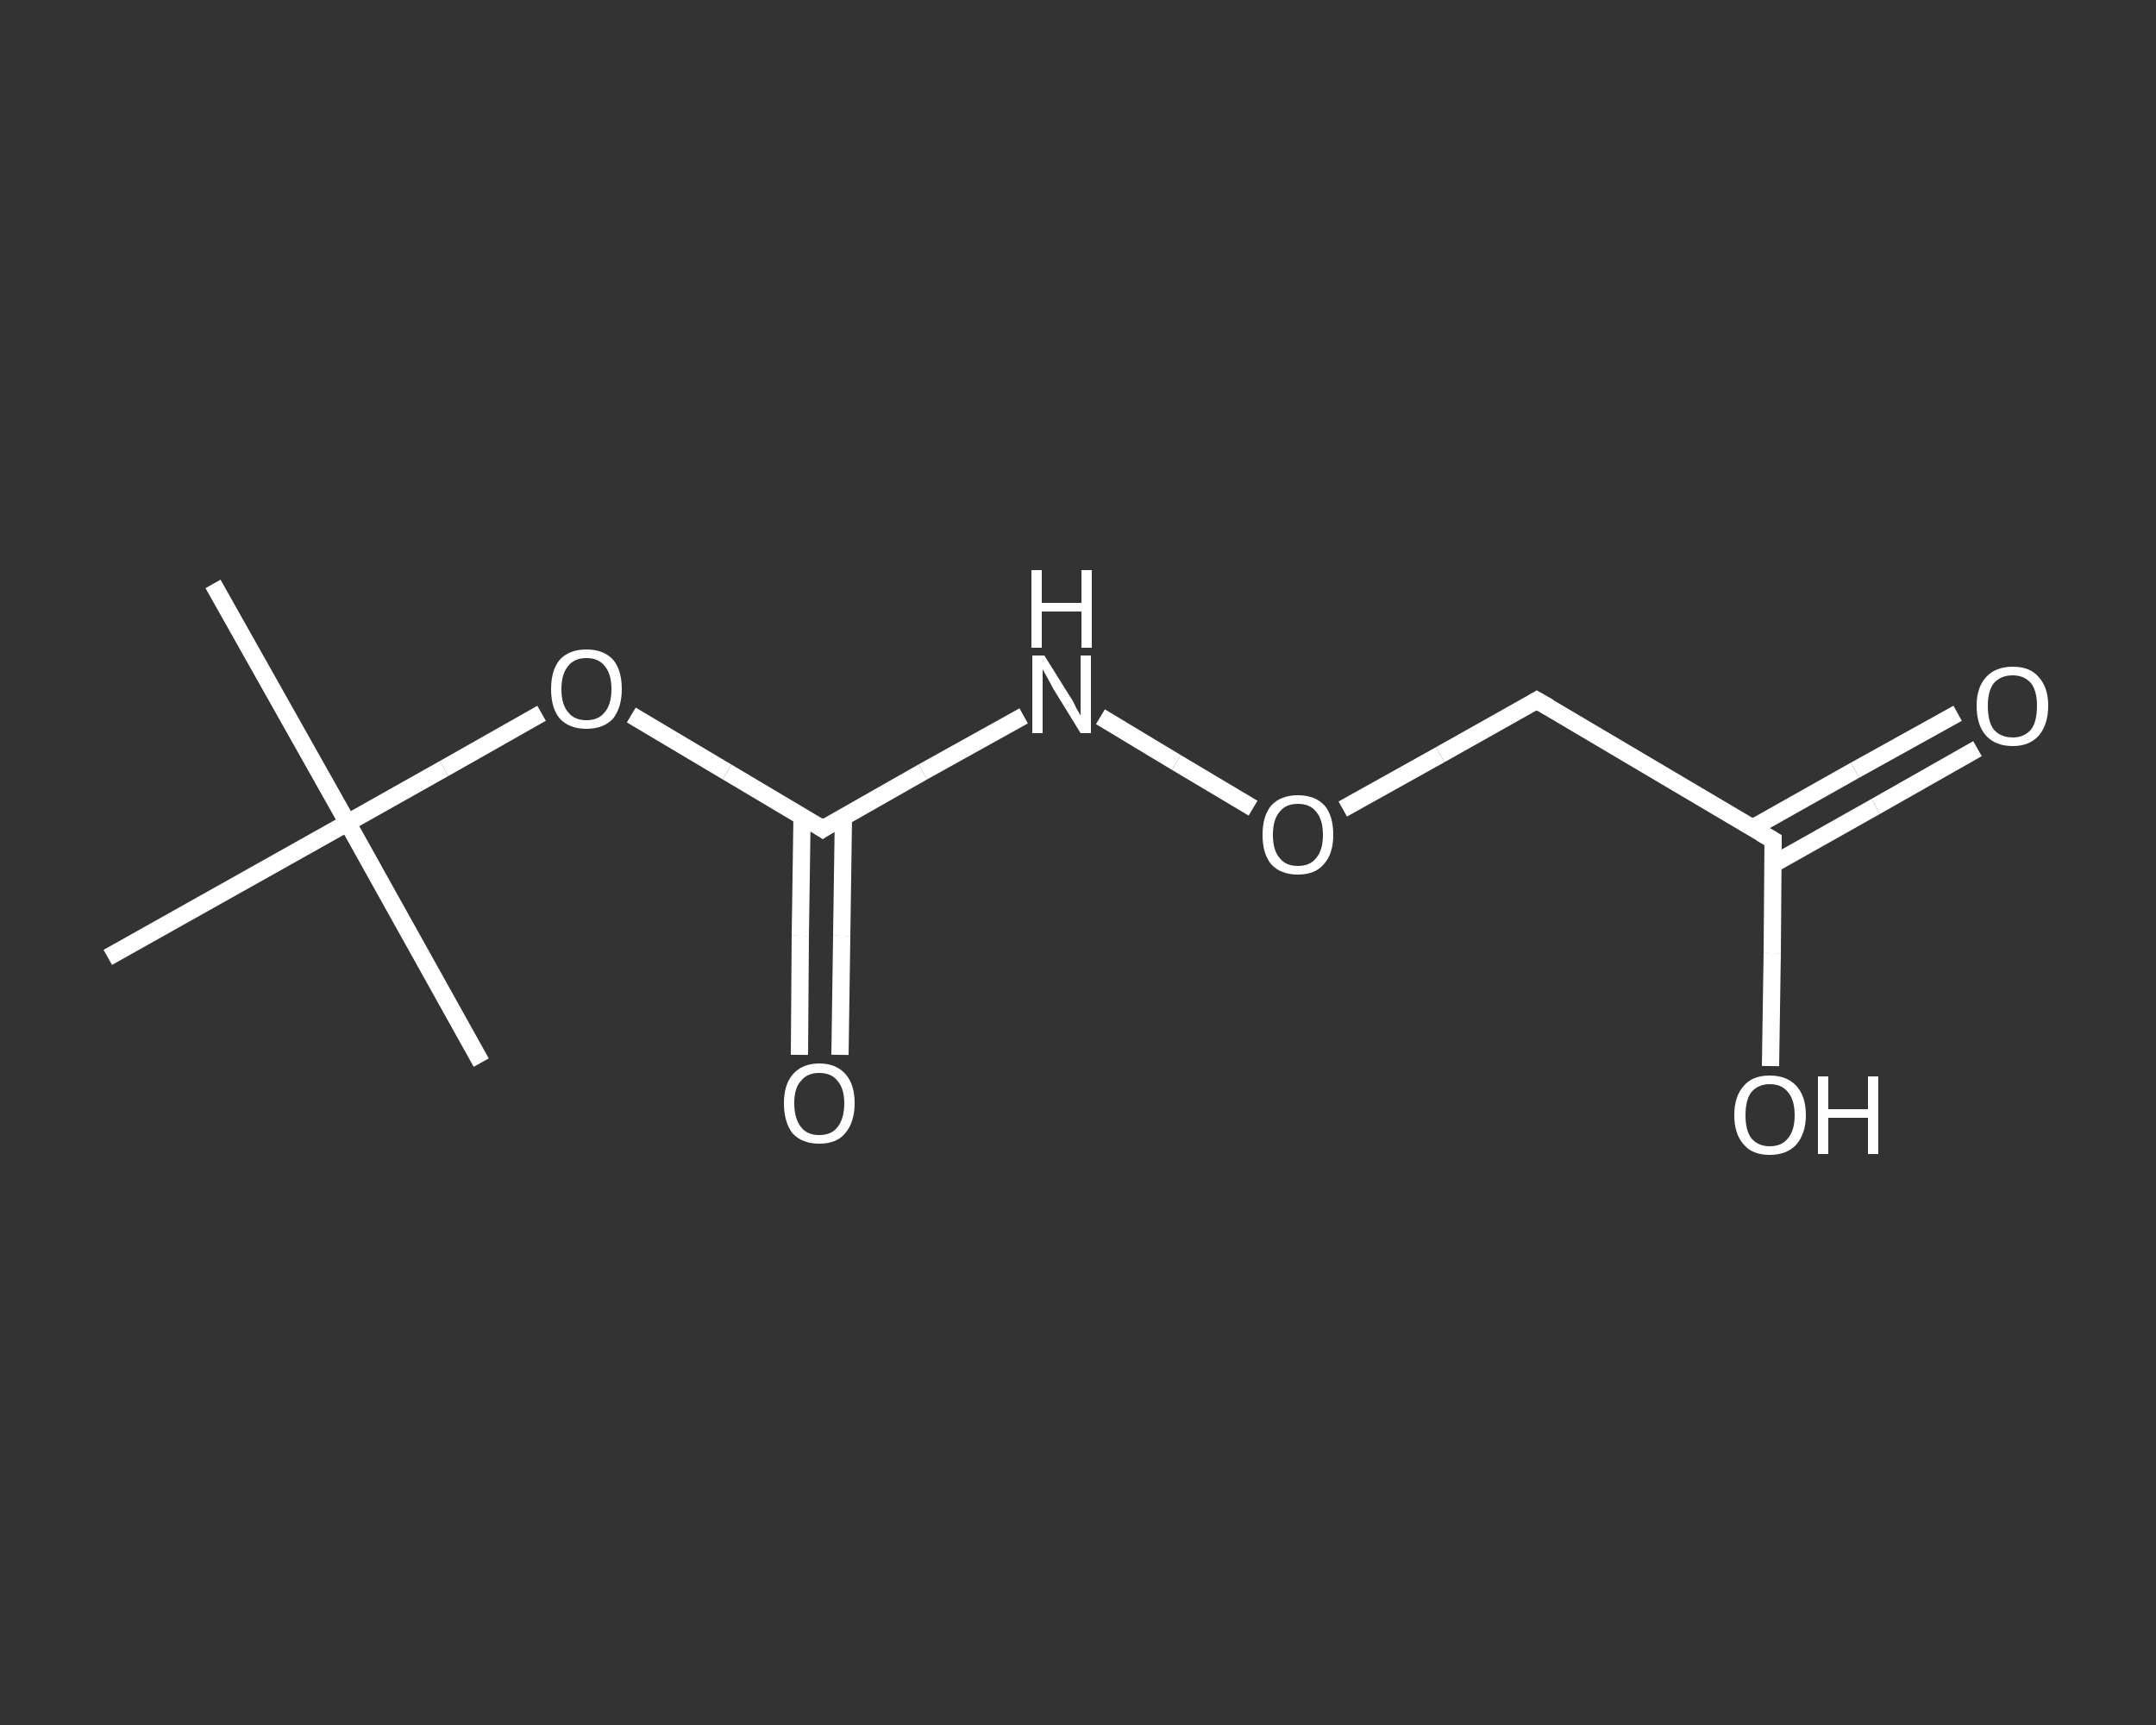 <?xml version='1.0' encoding='iso-8859-1'?>
<svg version='1.1' baseProfile='full'
              xmlns='http://www.w3.org/2000/svg'
                      xmlns:rdkit='http://www.rdkit.org/xml'
                      xmlns:xlink='http://www.w3.org/1999/xlink'
                  xml:space='preserve'
width='250px' height='200px' viewBox='0 0 250 200'>
<rect x="0" y="0" width="250" height="200" fill="#333333" stroke="none"/>
<!-- END OF HEADER -->
<rect style='opacity:1.0;fill:transparent;stroke:none' width='250.0' height='200.0' x='0.0' y='0.0'> </rect>
<path class='bond-0 atom-0 atom-1' d='M 24.7,67.7 L 40.3,95.4' style='fill:none;fill-rule:evenodd;stroke:#FFFFFF;stroke-width:2.0px;stroke-linecap:butt;stroke-linejoin:miter;stroke-opacity:1' />
<path class='bond-1 atom-1 atom-2' d='M 40.3,95.4 L 55.8,123.2' style='fill:none;fill-rule:evenodd;stroke:#FFFFFF;stroke-width:2.0px;stroke-linecap:butt;stroke-linejoin:miter;stroke-opacity:1' />
<path class='bond-2 atom-1 atom-3' d='M 40.3,95.4 L 12.5,111.0' style='fill:none;fill-rule:evenodd;stroke:#FFFFFF;stroke-width:2.0px;stroke-linecap:butt;stroke-linejoin:miter;stroke-opacity:1' />
<path class='bond-3 atom-1 atom-4' d='M 40.3,95.4 L 51.5,89.1' style='fill:none;fill-rule:evenodd;stroke:#FFFFFF;stroke-width:2.0px;stroke-linecap:butt;stroke-linejoin:miter;stroke-opacity:1' />
<path class='bond-3 atom-1 atom-4' d='M 51.5,89.1 L 62.8,82.7' style='fill:none;fill-rule:evenodd;stroke:#FFFFFF;stroke-width:2.0px;stroke-linecap:butt;stroke-linejoin:miter;stroke-opacity:1' />
<path class='bond-4 atom-4 atom-5' d='M 73.2,82.9 L 84.3,89.5' style='fill:none;fill-rule:evenodd;stroke:#FFFFFF;stroke-width:2.0px;stroke-linecap:butt;stroke-linejoin:miter;stroke-opacity:1' />
<path class='bond-4 atom-4 atom-5' d='M 84.3,89.5 L 95.4,96.1' style='fill:none;fill-rule:evenodd;stroke:#FFFFFF;stroke-width:2.0px;stroke-linecap:butt;stroke-linejoin:miter;stroke-opacity:1' />
<path class='bond-5 atom-5 atom-6' d='M 93.0,94.7 L 92.8,108.5' style='fill:none;fill-rule:evenodd;stroke:#FFFFFF;stroke-width:2.0px;stroke-linecap:butt;stroke-linejoin:miter;stroke-opacity:1' />
<path class='bond-5 atom-5 atom-6' d='M 92.8,108.5 L 92.7,122.3' style='fill:none;fill-rule:evenodd;stroke:#FFFFFF;stroke-width:2.0px;stroke-linecap:butt;stroke-linejoin:miter;stroke-opacity:1' />
<path class='bond-5 atom-5 atom-6' d='M 97.8,94.7 L 97.6,108.5' style='fill:none;fill-rule:evenodd;stroke:#FFFFFF;stroke-width:2.0px;stroke-linecap:butt;stroke-linejoin:miter;stroke-opacity:1' />
<path class='bond-5 atom-5 atom-6' d='M 97.6,108.5 L 97.4,122.3' style='fill:none;fill-rule:evenodd;stroke:#FFFFFF;stroke-width:2.0px;stroke-linecap:butt;stroke-linejoin:miter;stroke-opacity:1' />
<path class='bond-6 atom-5 atom-7' d='M 95.4,96.1 L 107.0,89.5' style='fill:none;fill-rule:evenodd;stroke:#FFFFFF;stroke-width:2.0px;stroke-linecap:butt;stroke-linejoin:miter;stroke-opacity:1' />
<path class='bond-6 atom-5 atom-7' d='M 107.0,89.5 L 118.7,83.0' style='fill:none;fill-rule:evenodd;stroke:#FFFFFF;stroke-width:2.0px;stroke-linecap:butt;stroke-linejoin:miter;stroke-opacity:1' />
<path class='bond-7 atom-7 atom-8' d='M 127.6,83.1 L 136.4,88.4' style='fill:none;fill-rule:evenodd;stroke:#FFFFFF;stroke-width:2.0px;stroke-linecap:butt;stroke-linejoin:miter;stroke-opacity:1' />
<path class='bond-7 atom-7 atom-8' d='M 136.4,88.4 L 145.3,93.7' style='fill:none;fill-rule:evenodd;stroke:#FFFFFF;stroke-width:2.0px;stroke-linecap:butt;stroke-linejoin:miter;stroke-opacity:1' />
<path class='bond-8 atom-8 atom-9' d='M 155.7,93.8 L 167.0,87.5' style='fill:none;fill-rule:evenodd;stroke:#FFFFFF;stroke-width:2.0px;stroke-linecap:butt;stroke-linejoin:miter;stroke-opacity:1' />
<path class='bond-8 atom-8 atom-9' d='M 167.0,87.5 L 178.2,81.2' style='fill:none;fill-rule:evenodd;stroke:#FFFFFF;stroke-width:2.0px;stroke-linecap:butt;stroke-linejoin:miter;stroke-opacity:1' />
<path class='bond-9 atom-9 atom-10' d='M 178.2,81.2 L 205.6,97.4' style='fill:none;fill-rule:evenodd;stroke:#FFFFFF;stroke-width:2.0px;stroke-linecap:butt;stroke-linejoin:miter;stroke-opacity:1' />
<path class='bond-10 atom-10 atom-11' d='M 205.6,100.2 L 217.5,93.5' style='fill:none;fill-rule:evenodd;stroke:#FFFFFF;stroke-width:2.0px;stroke-linecap:butt;stroke-linejoin:miter;stroke-opacity:1' />
<path class='bond-10 atom-10 atom-11' d='M 217.5,93.5 L 229.3,86.8' style='fill:none;fill-rule:evenodd;stroke:#FFFFFF;stroke-width:2.0px;stroke-linecap:butt;stroke-linejoin:miter;stroke-opacity:1' />
<path class='bond-10 atom-10 atom-11' d='M 203.2,96.0 L 215.1,89.3' style='fill:none;fill-rule:evenodd;stroke:#FFFFFF;stroke-width:2.0px;stroke-linecap:butt;stroke-linejoin:miter;stroke-opacity:1' />
<path class='bond-10 atom-10 atom-11' d='M 215.1,89.3 L 227.0,82.7' style='fill:none;fill-rule:evenodd;stroke:#FFFFFF;stroke-width:2.0px;stroke-linecap:butt;stroke-linejoin:miter;stroke-opacity:1' />
<path class='bond-11 atom-10 atom-12' d='M 205.6,97.4 L 205.5,110.5' style='fill:none;fill-rule:evenodd;stroke:#FFFFFF;stroke-width:2.0px;stroke-linecap:butt;stroke-linejoin:miter;stroke-opacity:1' />
<path class='bond-11 atom-10 atom-12' d='M 205.5,110.5 L 205.3,123.6' style='fill:none;fill-rule:evenodd;stroke:#FFFFFF;stroke-width:2.0px;stroke-linecap:butt;stroke-linejoin:miter;stroke-opacity:1' />
<path d='M 94.8,95.7 L 95.4,96.1 L 96.0,95.7' style='fill:none;stroke:#FFFFFF;stroke-width:2.0px;stroke-linecap:butt;stroke-linejoin:miter;stroke-opacity:1;' />
<path d='M 177.7,81.5 L 178.2,81.2 L 179.6,82.0' style='fill:none;stroke:#FFFFFF;stroke-width:2.0px;stroke-linecap:butt;stroke-linejoin:miter;stroke-opacity:1;' />
<path d='M 204.2,96.6 L 205.6,97.4 L 205.6,98.1' style='fill:none;stroke:#FFFFFF;stroke-width:2.0px;stroke-linecap:butt;stroke-linejoin:miter;stroke-opacity:1;' />
<path class='atom-4' d='M 63.9 79.9
Q 63.9 77.7, 64.9 76.5
Q 66.0 75.3, 68.0 75.3
Q 70.0 75.3, 71.1 76.5
Q 72.1 77.7, 72.1 79.9
Q 72.1 82.0, 71.1 83.3
Q 70.0 84.5, 68.0 84.5
Q 66.0 84.5, 64.9 83.3
Q 63.9 82.1, 63.9 79.9
M 68.0 83.5
Q 69.4 83.5, 70.1 82.6
Q 70.9 81.7, 70.9 79.9
Q 70.9 78.1, 70.1 77.2
Q 69.4 76.3, 68.0 76.3
Q 66.6 76.3, 65.9 77.2
Q 65.1 78.1, 65.1 79.9
Q 65.1 81.7, 65.9 82.6
Q 66.6 83.5, 68.0 83.5
' fill='#FFFFFF'/>
<path class='atom-6' d='M 90.9 127.9
Q 90.9 125.8, 91.9 124.6
Q 93.0 123.3, 95.0 123.3
Q 97.0 123.3, 98.1 124.6
Q 99.1 125.8, 99.1 127.9
Q 99.1 130.1, 98.0 131.4
Q 97.0 132.6, 95.0 132.6
Q 93.0 132.6, 91.9 131.4
Q 90.9 130.1, 90.9 127.9
M 95.0 131.6
Q 96.4 131.6, 97.1 130.7
Q 97.9 129.7, 97.9 127.9
Q 97.9 126.2, 97.1 125.3
Q 96.4 124.4, 95.0 124.4
Q 93.6 124.4, 92.9 125.3
Q 92.1 126.1, 92.1 127.9
Q 92.1 129.7, 92.9 130.7
Q 93.6 131.6, 95.0 131.6
' fill='#FFFFFF'/>
<path class='atom-7' d='M 121.1 76.0
L 124.1 80.8
Q 124.4 81.2, 124.8 82.1
Q 125.3 82.9, 125.3 83.0
L 125.3 76.0
L 126.5 76.0
L 126.5 85.0
L 125.3 85.0
L 122.1 79.8
Q 121.8 79.2, 121.4 78.5
Q 121.0 77.8, 120.9 77.6
L 120.9 85.0
L 119.7 85.0
L 119.7 76.0
L 121.1 76.0
' fill='#FFFFFF'/>
<path class='atom-7' d='M 119.6 66.1
L 120.8 66.1
L 120.8 69.9
L 125.4 69.9
L 125.4 66.1
L 126.6 66.1
L 126.6 75.1
L 125.4 75.1
L 125.4 70.9
L 120.8 70.9
L 120.8 75.1
L 119.6 75.1
L 119.6 66.1
' fill='#FFFFFF'/>
<path class='atom-8' d='M 146.4 96.8
Q 146.4 94.6, 147.4 93.4
Q 148.5 92.2, 150.5 92.2
Q 152.5 92.2, 153.6 93.4
Q 154.6 94.6, 154.6 96.8
Q 154.6 99.0, 153.5 100.2
Q 152.5 101.4, 150.5 101.4
Q 148.5 101.4, 147.4 100.2
Q 146.4 99.0, 146.4 96.8
M 150.5 100.4
Q 151.9 100.4, 152.6 99.5
Q 153.4 98.6, 153.4 96.8
Q 153.4 95.0, 152.6 94.1
Q 151.9 93.2, 150.5 93.2
Q 149.1 93.2, 148.4 94.1
Q 147.6 95.0, 147.6 96.8
Q 147.6 98.6, 148.4 99.5
Q 149.1 100.4, 150.5 100.4
' fill='#FFFFFF'/>
<path class='atom-11' d='M 229.2 81.8
Q 229.2 79.7, 230.3 78.5
Q 231.4 77.3, 233.4 77.3
Q 235.4 77.3, 236.4 78.5
Q 237.5 79.7, 237.5 81.8
Q 237.5 84.0, 236.4 85.3
Q 235.3 86.5, 233.4 86.5
Q 231.4 86.5, 230.3 85.3
Q 229.2 84.1, 229.2 81.8
M 233.4 85.5
Q 234.7 85.5, 235.5 84.6
Q 236.2 83.7, 236.2 81.8
Q 236.2 80.1, 235.5 79.2
Q 234.7 78.3, 233.4 78.3
Q 232.0 78.3, 231.2 79.2
Q 230.5 80.1, 230.5 81.8
Q 230.5 83.7, 231.2 84.6
Q 232.0 85.5, 233.4 85.5
' fill='#FFFFFF'/>
<path class='atom-12' d='M 201.1 129.3
Q 201.1 127.1, 202.2 125.9
Q 203.2 124.7, 205.2 124.7
Q 207.2 124.7, 208.3 125.9
Q 209.4 127.1, 209.4 129.3
Q 209.4 131.4, 208.3 132.7
Q 207.2 133.9, 205.2 133.9
Q 203.2 133.9, 202.2 132.7
Q 201.1 131.5, 201.1 129.3
M 205.2 132.9
Q 206.6 132.9, 207.3 132.0
Q 208.1 131.1, 208.1 129.3
Q 208.1 127.5, 207.3 126.6
Q 206.6 125.7, 205.2 125.7
Q 203.9 125.7, 203.1 126.6
Q 202.4 127.5, 202.4 129.3
Q 202.4 131.1, 203.1 132.0
Q 203.9 132.9, 205.2 132.9
' fill='#FFFFFF'/>
<path class='atom-12' d='M 210.8 124.8
L 212.0 124.8
L 212.0 128.6
L 216.6 128.6
L 216.6 124.8
L 217.8 124.8
L 217.8 133.8
L 216.6 133.8
L 216.6 129.6
L 212.0 129.6
L 212.0 133.8
L 210.8 133.8
L 210.8 124.8
' fill='#FFFFFF'/>
</svg>
